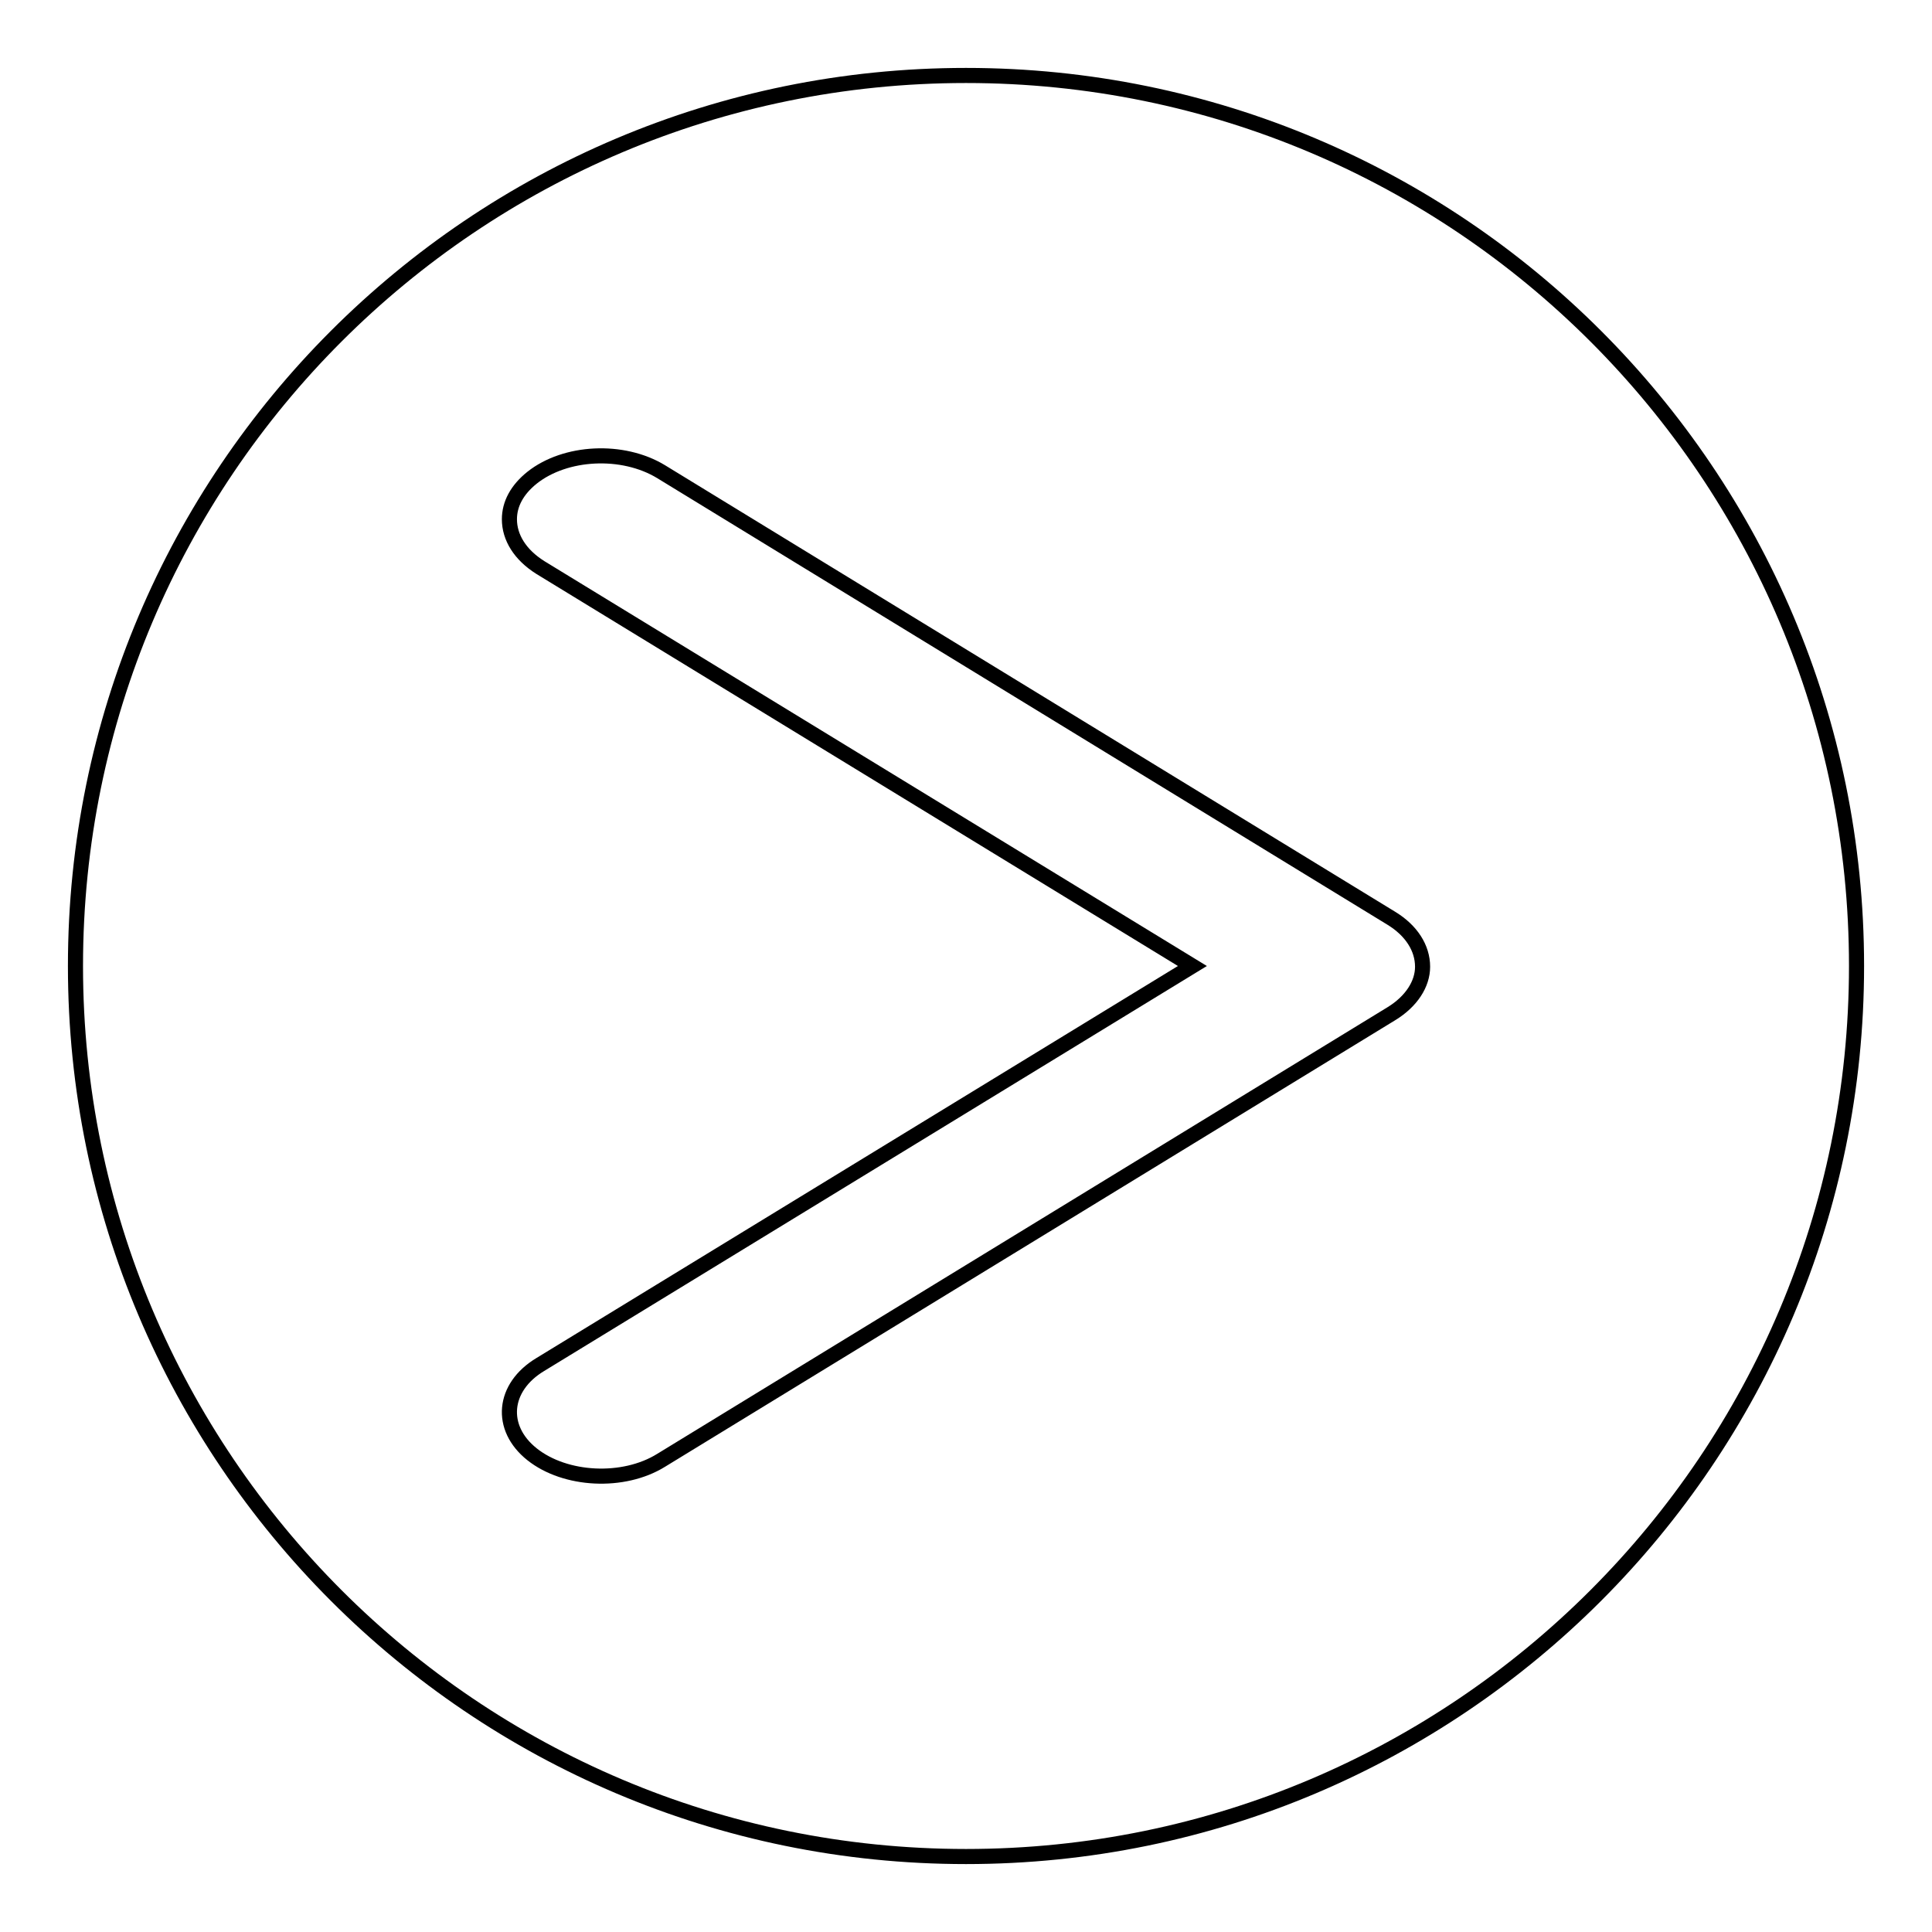 <?xml version="1.0" encoding="utf-8"?>
<!-- Svg Vector Icons : http://www.onlinewebfonts.com/icon -->
<!DOCTYPE svg PUBLIC "-//W3C//DTD SVG 1.1//EN" "http://www.w3.org/Graphics/SVG/1.1/DTD/svg11.dtd">
<svg version="1.1" xmlns="http://www.w3.org/2000/svg" xmlns:xlink="http://www.w3.org/1999/xlink" x="0px" y="0px" viewBox="0 0 256 256" enable-background="new 0 0 256 256" xml:space="preserve">
<g><g><path stroke-width="2" fill-opacity="0" stroke="#000000"  d="M128,10C62.8,10,10,62.8,10,128c0,65.1,52.8,118,118,118c65.2,0,118-52.9,118-118C246,62.8,193.2,10,128,10z M184.4,134.3l-96.8,59.2c-5,3.1-12.7,2.7-17.1-0.8c-4.4-3.5-3.9-8.9,1.1-11.9L158,128L71.6,75.2c-2.7-1.7-4.1-4-4.1-6.4v0v0v0c0-2,1-3.9,3-5.5c4.4-3.5,12-3.9,17.1-0.8l96.8,59.2c2.6,1.6,4.1,3.9,4.1,6.4C188.5,130.4,187,132.7,184.4,134.3z"/></g></g>
</svg>